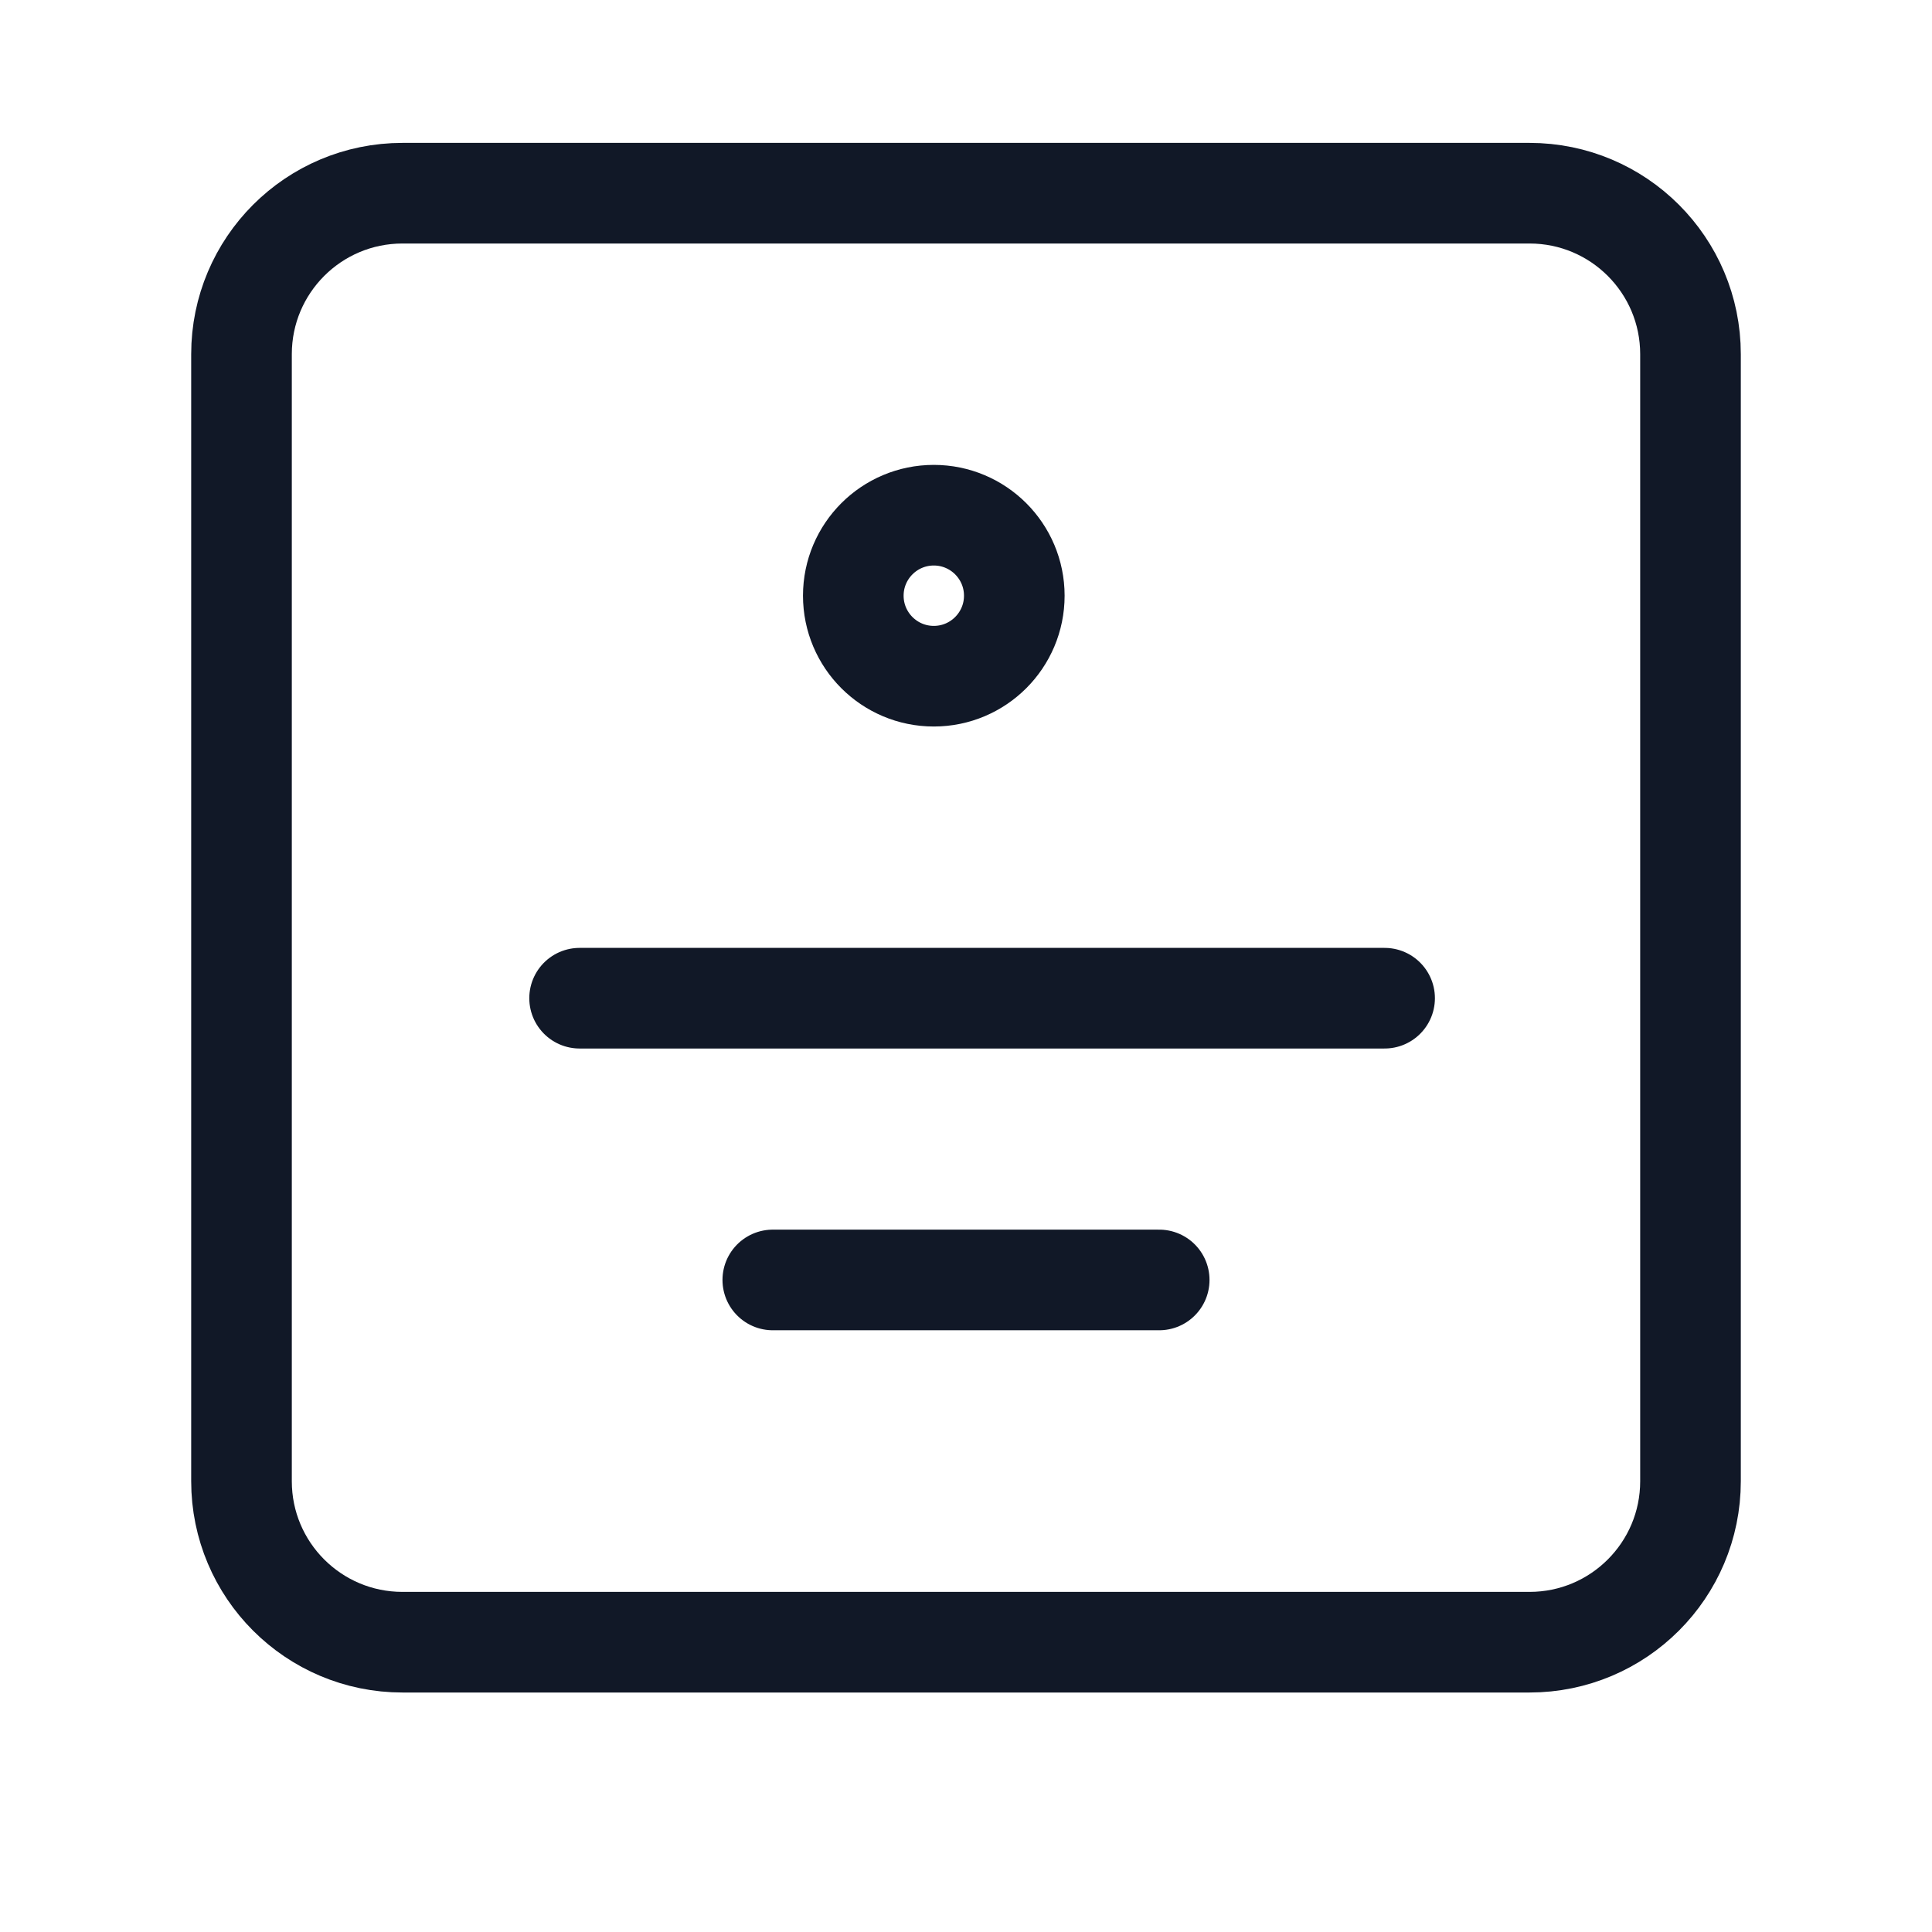 <svg xmlns="http://www.w3.org/2000/svg" width="24" height="24" viewBox="0 0 24 24" fill="none"><path d="M7.2 12.4H17.2M9.6 15.9H14.4M12.6 7.4C12.6 7.952 12.152 8.4 11.6 8.4C11.048 8.4 10.6 7.952 10.6 7.4C10.6 6.848 11.048 6.4 11.6 6.4C12.152 6.4 12.6 6.848 12.6 7.4ZM5 20.4H19C20.105 20.4 21 19.505 21 18.4V4.4C21 3.295 20.105 2.4 19 2.4H5C3.895 2.4 3 3.295 3 4.4V18.4C3 19.505 3.895 20.4 5 20.4Z" stroke="#111827" stroke-width="1.25" stroke-linecap="round"></path></svg>
